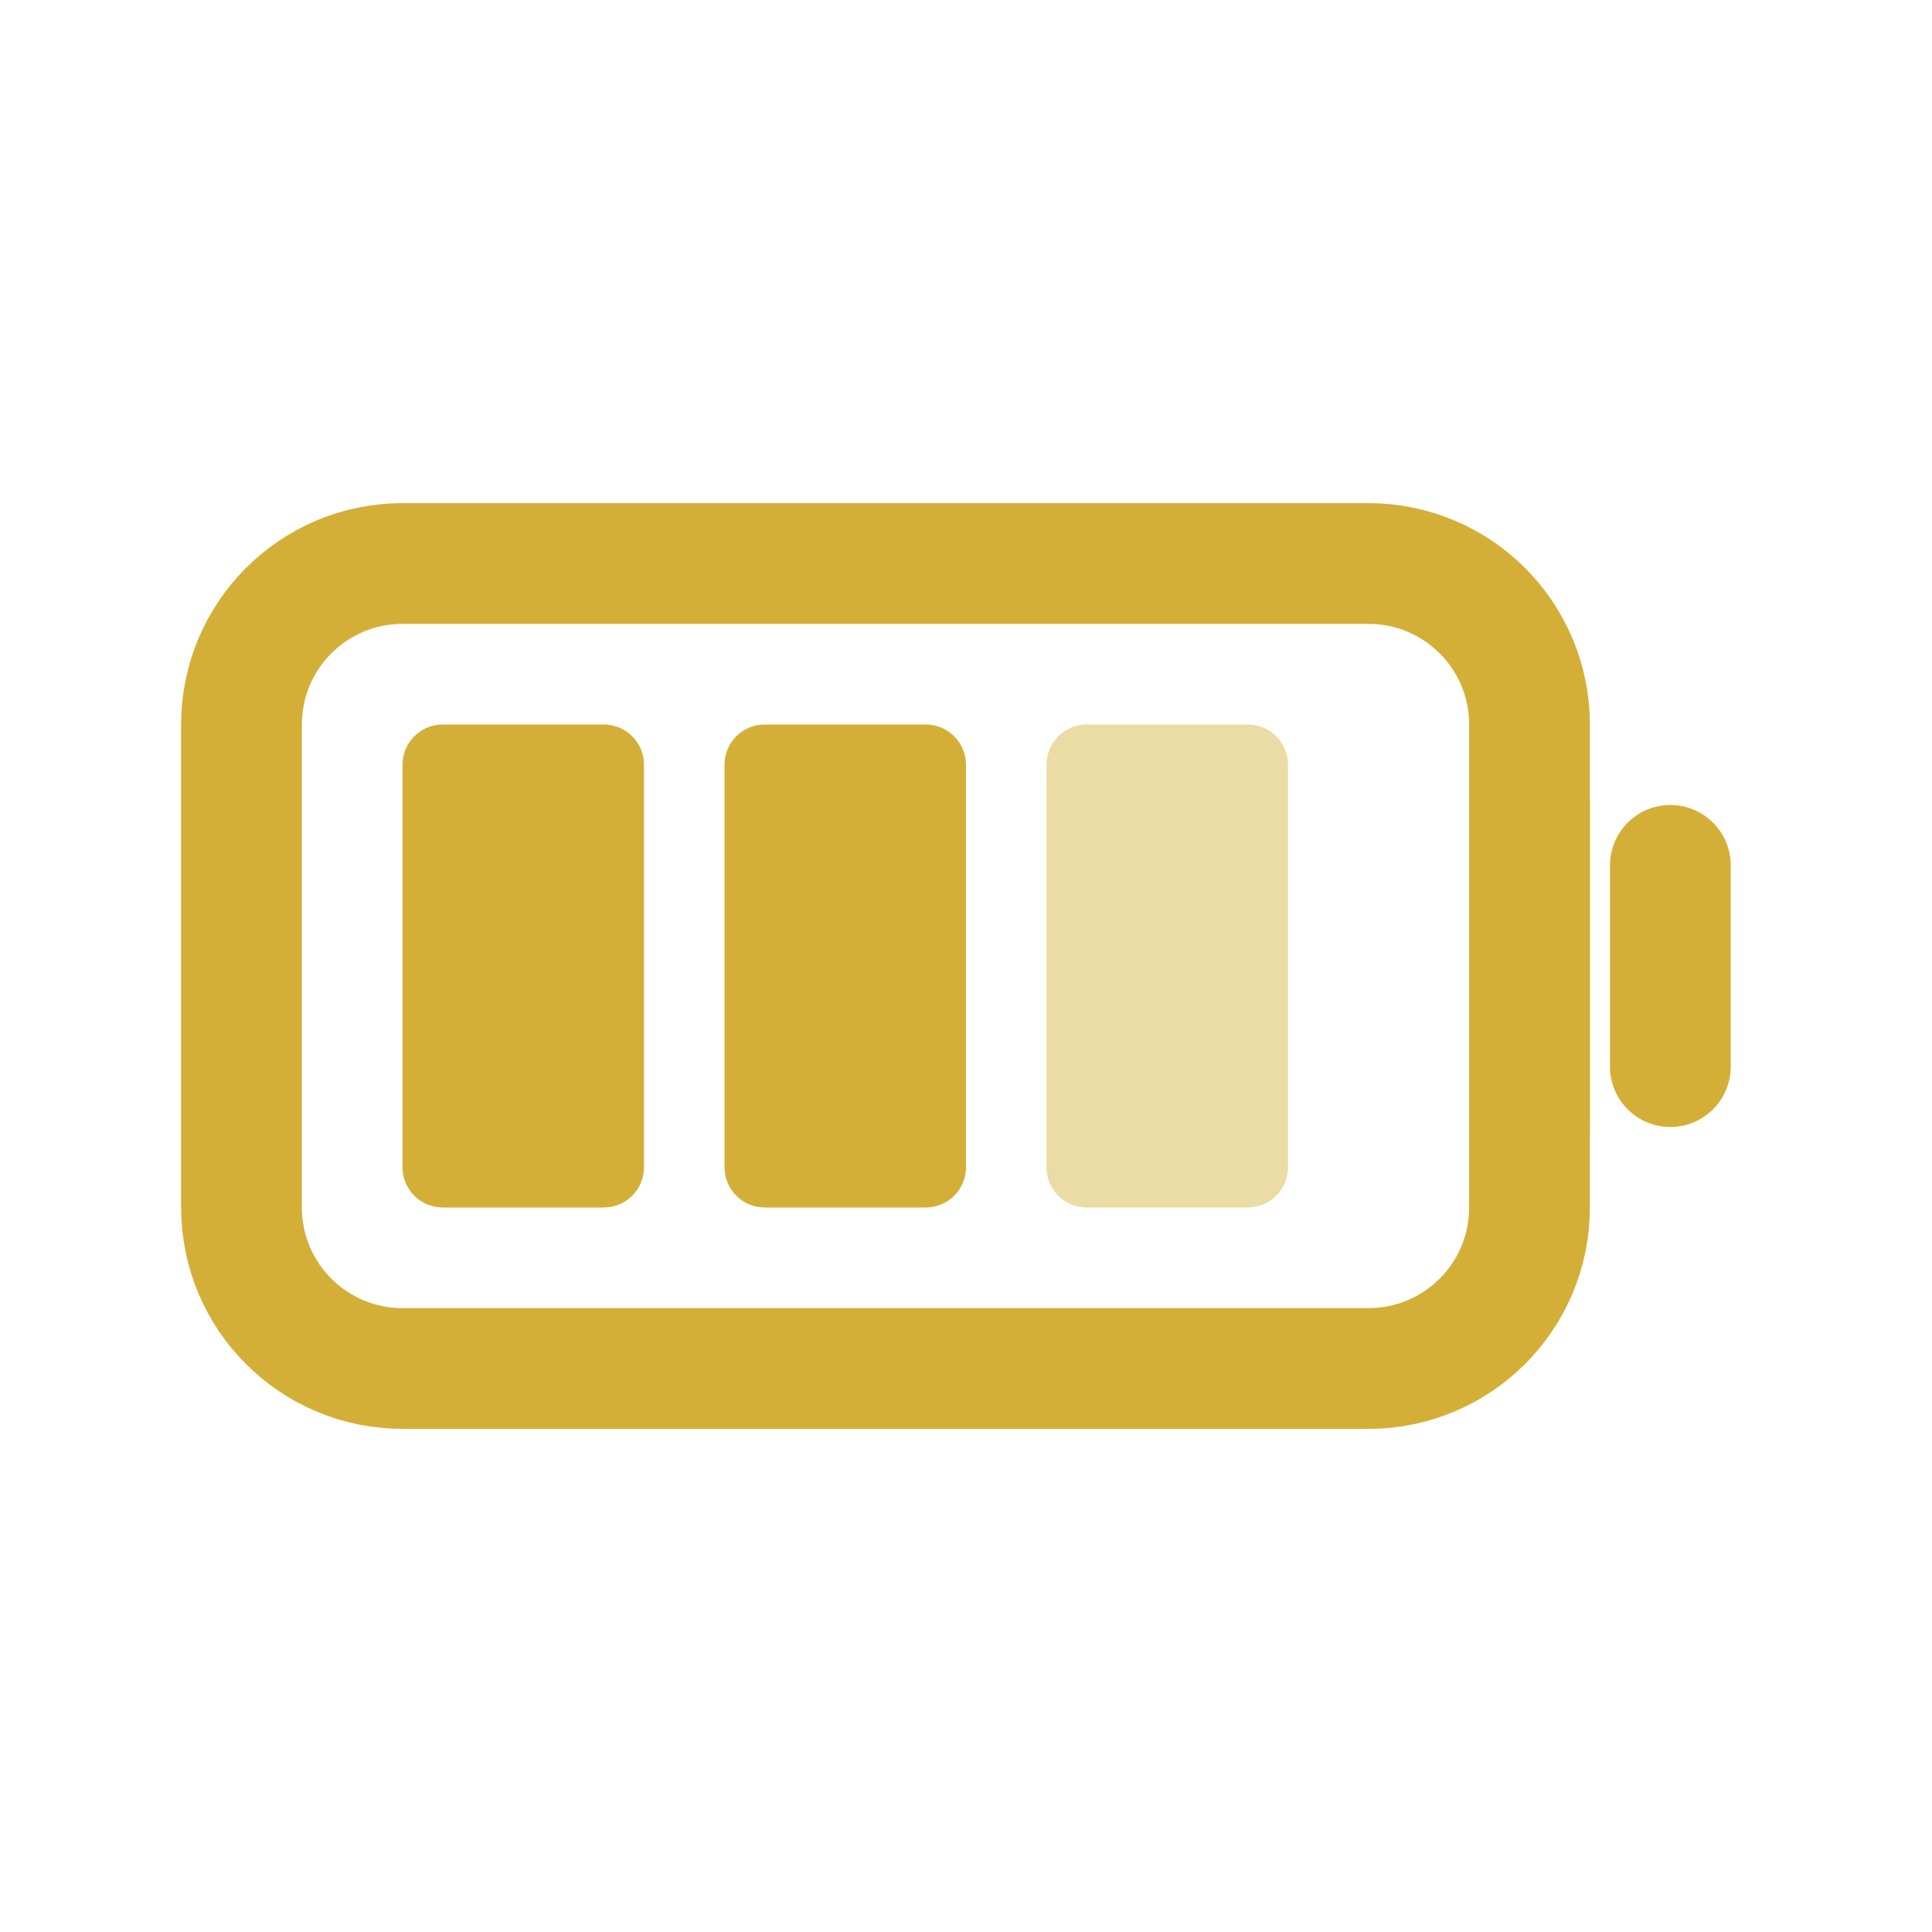 <svg xmlns="http://www.w3.org/2000/svg" fill="none" viewBox="0 0 64 64" height="64" width="64">
<path stroke-width="4" stroke="url(#paint0_linear_1_67)" d="M45.333 18.667H13.333C10.388 18.667 8 21.055 8 24V40C8 42.946 10.388 45.333 13.333 45.333H45.333C48.279 45.333 50.667 42.946 50.667 40V24C50.667 21.055 48.279 18.667 45.333 18.667Z"></path>
<path stroke-linecap="round" stroke-width="4" stroke="#D4AF37" d="M50.667 26.667V37.333"></path>
<path fill="#D4AF37" d="M57.333 28.667C57.333 27.562 56.438 26.667 55.333 26.667C54.229 26.667 53.333 27.562 53.333 28.667V35.333C53.333 36.438 54.229 37.333 55.333 37.333C56.438 37.333 57.333 36.438 57.333 35.333V28.667Z"></path>
<path fill="url(#paint1_linear_1_67)" d="M20 24H14.667C13.93 24 13.333 24.597 13.333 25.333V38.667C13.333 39.403 13.93 40 14.667 40H20C20.736 40 21.333 39.403 21.333 38.667V25.333C21.333 24.597 20.736 24 20 24Z"></path>
<path fill="url(#paint2_linear_1_67)" d="M30.667 24H25.333C24.597 24 24 24.597 24 25.333V38.667C24 39.403 24.597 40 25.333 40H30.667C31.403 40 32 39.403 32 38.667V25.333C32 24.597 31.403 24 30.667 24Z"></path>
<path fill-opacity="0.45" fill="#D4AF37" d="M41.333 24H36C35.264 24 34.667 24.597 34.667 25.333V38.667C34.667 39.403 35.264 40 36 40H41.333C42.07 40 42.667 39.403 42.667 38.667V25.333C42.667 24.597 42.07 24 41.333 24Z"></path>
<defs>
<linearGradient gradientUnits="userSpaceOnUse" y2="18.667" x2="4274.67" y1="18.667" x1="8" id="paint0_linear_1_67">
<stop stop-color="#D4AF37"></stop>
<stop stop-color="#C19D2A" offset="1"></stop>
</linearGradient>
<linearGradient gradientUnits="userSpaceOnUse" y2="24" x2="813.333" y1="24" x1="13.333" id="paint1_linear_1_67">
<stop stop-color="#D4AF37"></stop>
<stop stop-color="#C19D2A" offset="1"></stop>
</linearGradient>
<linearGradient gradientUnits="userSpaceOnUse" y2="24" x2="824" y1="24" x1="24" id="paint2_linear_1_67">
<stop stop-color="#D4AF37"></stop>
<stop stop-color="#C19D2A" offset="1"></stop>
</linearGradient>
</defs>
</svg>

